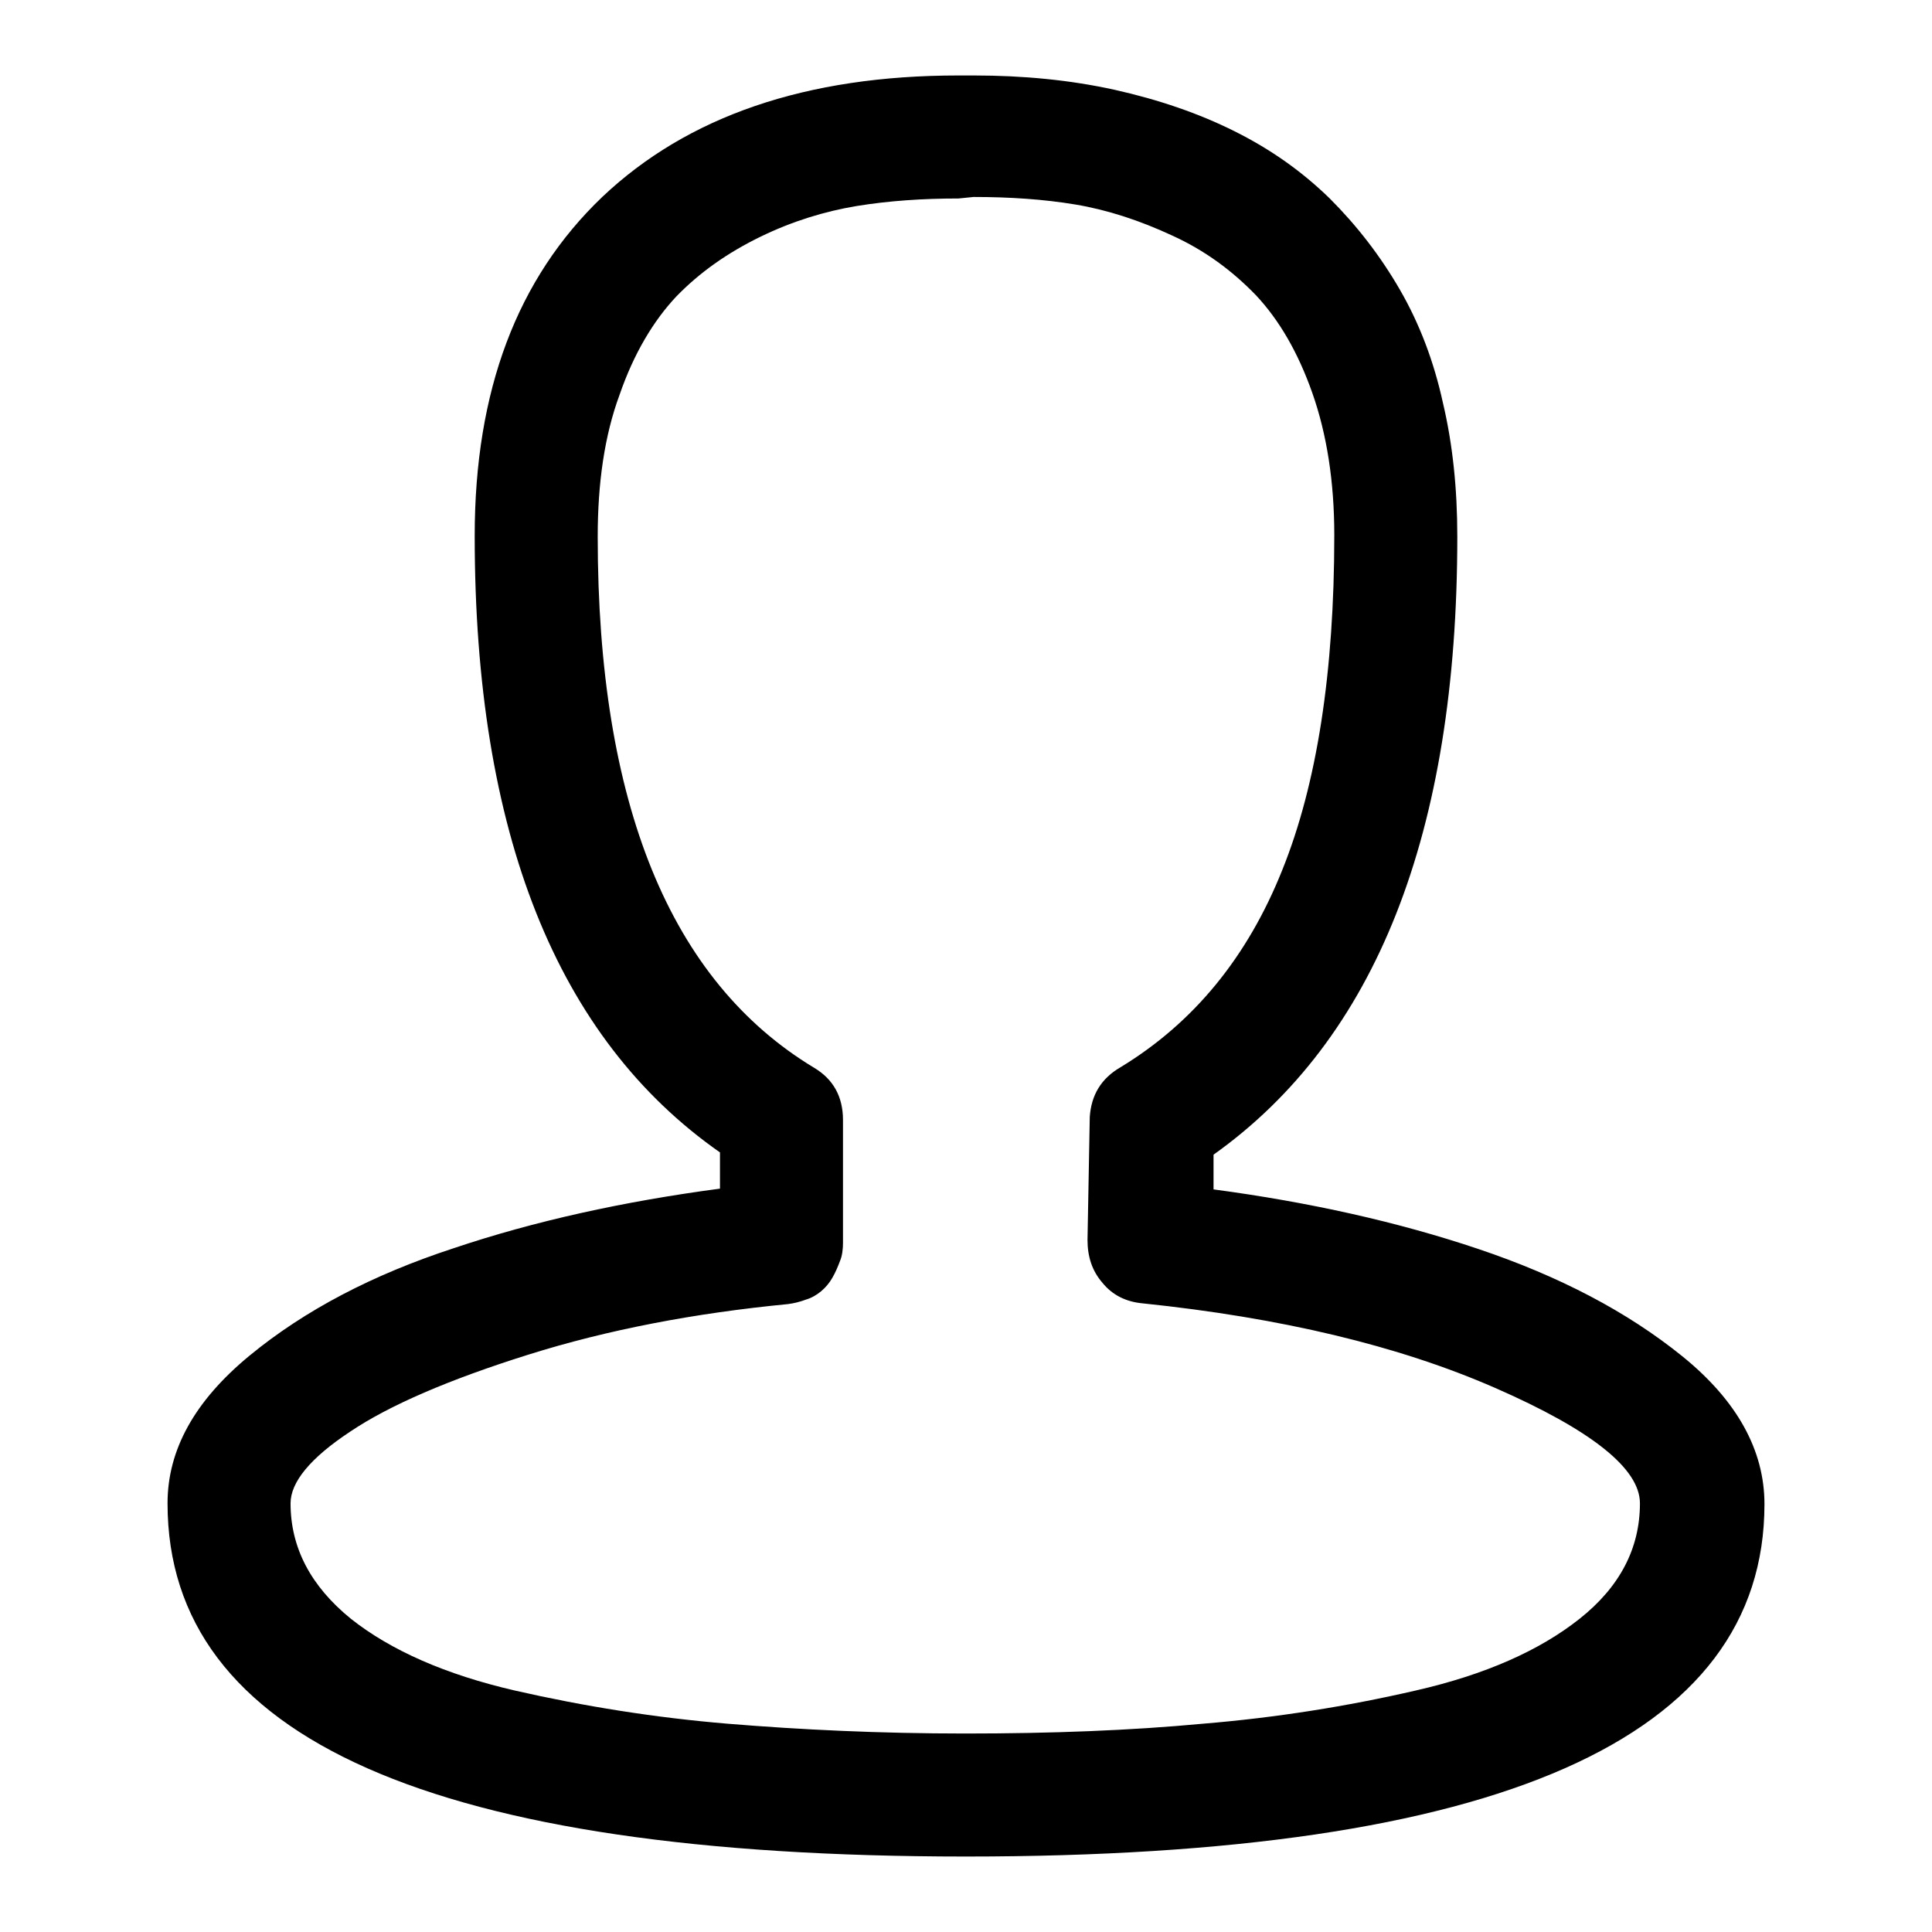 <?xml version="1.0" encoding="utf-8"?>
<!-- Svg Vector Icons : http://www.onlinewebfonts.com/icon -->
<!DOCTYPE svg PUBLIC "-//W3C//DTD SVG 1.1//EN" "http://www.w3.org/Graphics/SVG/1.1/DTD/svg11.dtd">
<svg version="1.1" xmlns="http://www.w3.org/2000/svg" xmlns:xlink="http://www.w3.org/1999/xlink" x="0px" y="0px" viewBox="0 0 256 256" enable-background="new 0 0 256 256" xml:space="preserve">
<g> <path fill="#000000" d="M128,246c-70.5,0-105.8-15.6-105.8-46.8c0-7.1,3.6-13.6,10.9-19.6s16.3-10.7,27-14.2 c10.7-3.6,22.5-6.2,35.3-7.9v-4.8C73.8,137.6,62.9,110.4,62.9,71c0-19.2,5.6-34.1,16.9-44.9C91.1,15.4,106.8,10,127,10h2 c6.6,0,12.8,0.6,18.7,1.9c5.8,1.3,11.1,3.1,15.9,5.5s8.9,5.3,12.6,8.9c3.6,3.6,6.7,7.6,9.3,12.1s4.5,9.5,5.7,15 c1.3,5.5,1.9,11.4,1.9,17.7c0,39.3-10.8,66.6-32.3,81.9v4.6c12.7,1.7,24.4,4.3,35.1,7.9c10.7,3.6,19.7,8.3,27,14.2 c7.3,5.9,10.9,12.5,10.9,19.6C233.8,230.4,198.5,246,128,246L128,246z M127,26.3c-4.7,0-9.2,0.3-13.5,1c-4.2,0.7-8.5,2-12.8,4.1 s-8,4.7-11.1,7.9c-3,3.2-5.6,7.5-7.5,13c-2,5.4-2.9,11.7-2.9,18.8c0,35.4,9.6,58.9,28.7,70.4c2.5,1.5,3.8,3.8,3.8,6.9v16.3 c0,0.8-0.1,1.7-0.4,2.4c-0.3,0.8-0.6,1.5-1,2.2c-0.4,0.7-0.9,1.3-1.5,1.8c-0.6,0.5-1.3,0.9-2,1.1c-0.8,0.3-1.6,0.5-2.4,0.6 C92,174,80.5,176.2,70,179.5c-10.5,3.3-18.4,6.7-23.6,10.2c-5.3,3.5-7.9,6.7-7.9,9.5c0,5.9,2.7,11,8,15.3 c5.3,4.2,12.6,7.4,21.7,9.5c9.2,2.1,18.6,3.6,28.2,4.4c9.7,0.8,20.2,1.3,31.5,1.3c11.4,0,21.9-0.4,31.5-1.3 c9.7-0.8,19.1-2.3,28.2-4.4c9.2-2.1,16.4-5.3,21.7-9.5c5.3-4.2,8-9.3,8-15.3c0-4.6-6.4-9.7-19.2-15.3c-12.8-5.6-28.4-9.3-46.7-11.2 c-2.2-0.2-4-1.1-5.3-2.7c-1.4-1.6-2-3.5-2-5.7l0.3-16.3c0.2-2.9,1.5-5.1,4.1-6.6c9.7-5.9,16.8-14.6,21.4-26.1 c4.6-11.4,6.9-26.2,6.9-44.4c0-7.1-1-13.4-2.9-18.8c-1.9-5.4-4.4-9.7-7.5-13c-3.1-3.2-6.7-5.9-11.1-7.9c-4.3-2-8.6-3.4-12.8-4.1 c-4.2-0.7-8.7-1-13.5-1L127,26.3L127,26.3z"/></g>
</svg>